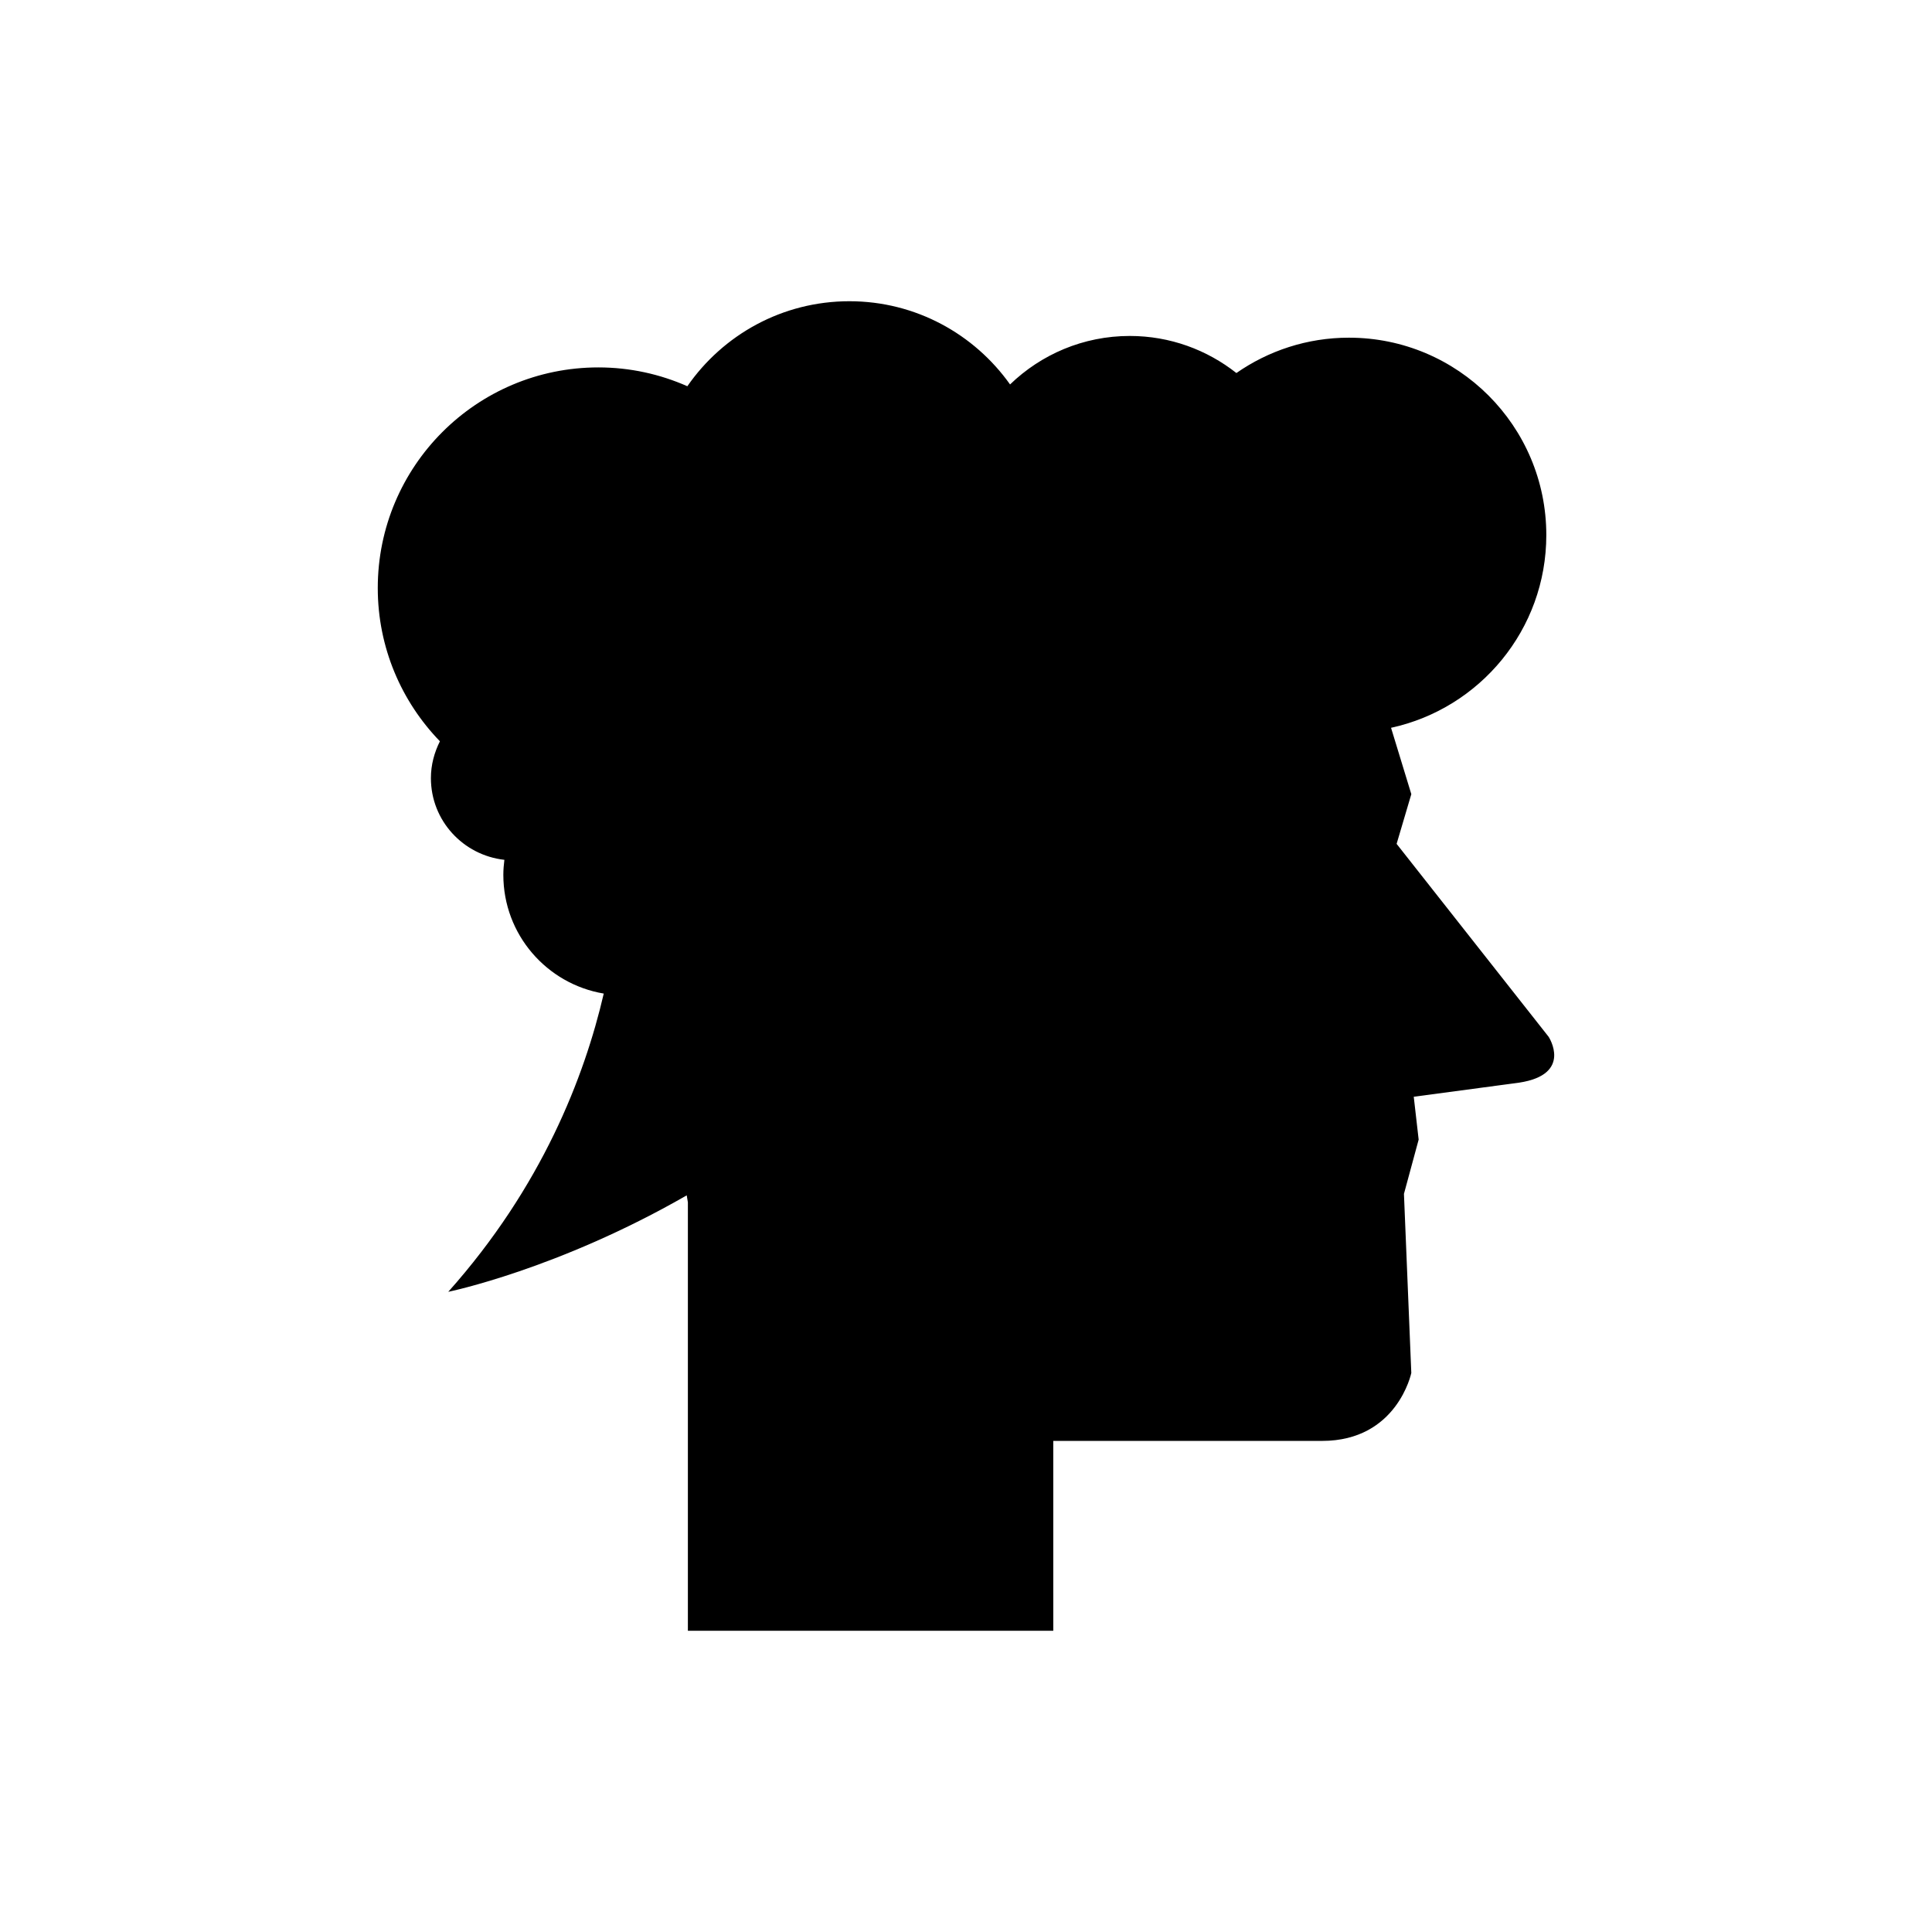 <?xml version="1.0" encoding="UTF-8"?>
<!-- Uploaded to: ICON Repo, www.iconrepo.com, Generator: ICON Repo Mixer Tools -->
<svg fill="#000000" width="800px" height="800px" version="1.1" viewBox="144 144 512 512" xmlns="http://www.w3.org/2000/svg">
 <path d="m554.41 418.77-40.293-51.137 3.898-13.172s-0.012-0.047-5.371-17.586c23.52-5.117 41.145-26.031 41.145-51.082 0-28.887-23.418-52.305-52.305-52.305-11.094 0-21.359 3.477-29.824 9.367-7.781-6.133-17.578-9.824-28.254-9.824-12.336 0-23.508 4.906-31.73 12.848-9.465-13.328-24.992-22.051-42.582-22.051-17.805 0-33.508 8.926-42.938 22.527-7.215-3.188-15.18-4.988-23.578-4.988-32.289 0-58.465 26.176-58.465 58.465 0 15.793 6.289 30.098 16.469 40.617-1.477 2.949-2.387 6.231-2.387 9.754 0 11.266 8.535 20.438 19.473 21.66-0.164 1.312-0.277 2.637-0.277 3.992 0 15.82 11.512 28.914 26.609 31.453-5.109 22.047-16.398 51.223-41.207 79.035 0 0 28.988-5.914 63.195-25.562 0.191 1.152 0.309 1.844 0.309 1.844v113.54h96.836l-0.004-50.312h71.25c19.91 0 23.633-18.004 23.633-18.004l-1.949-47.461 3.898-14.383-1.301-11.355 27.945-3.738c14.305-2.191 7.805-12.145 7.805-12.145z"/>
</svg>